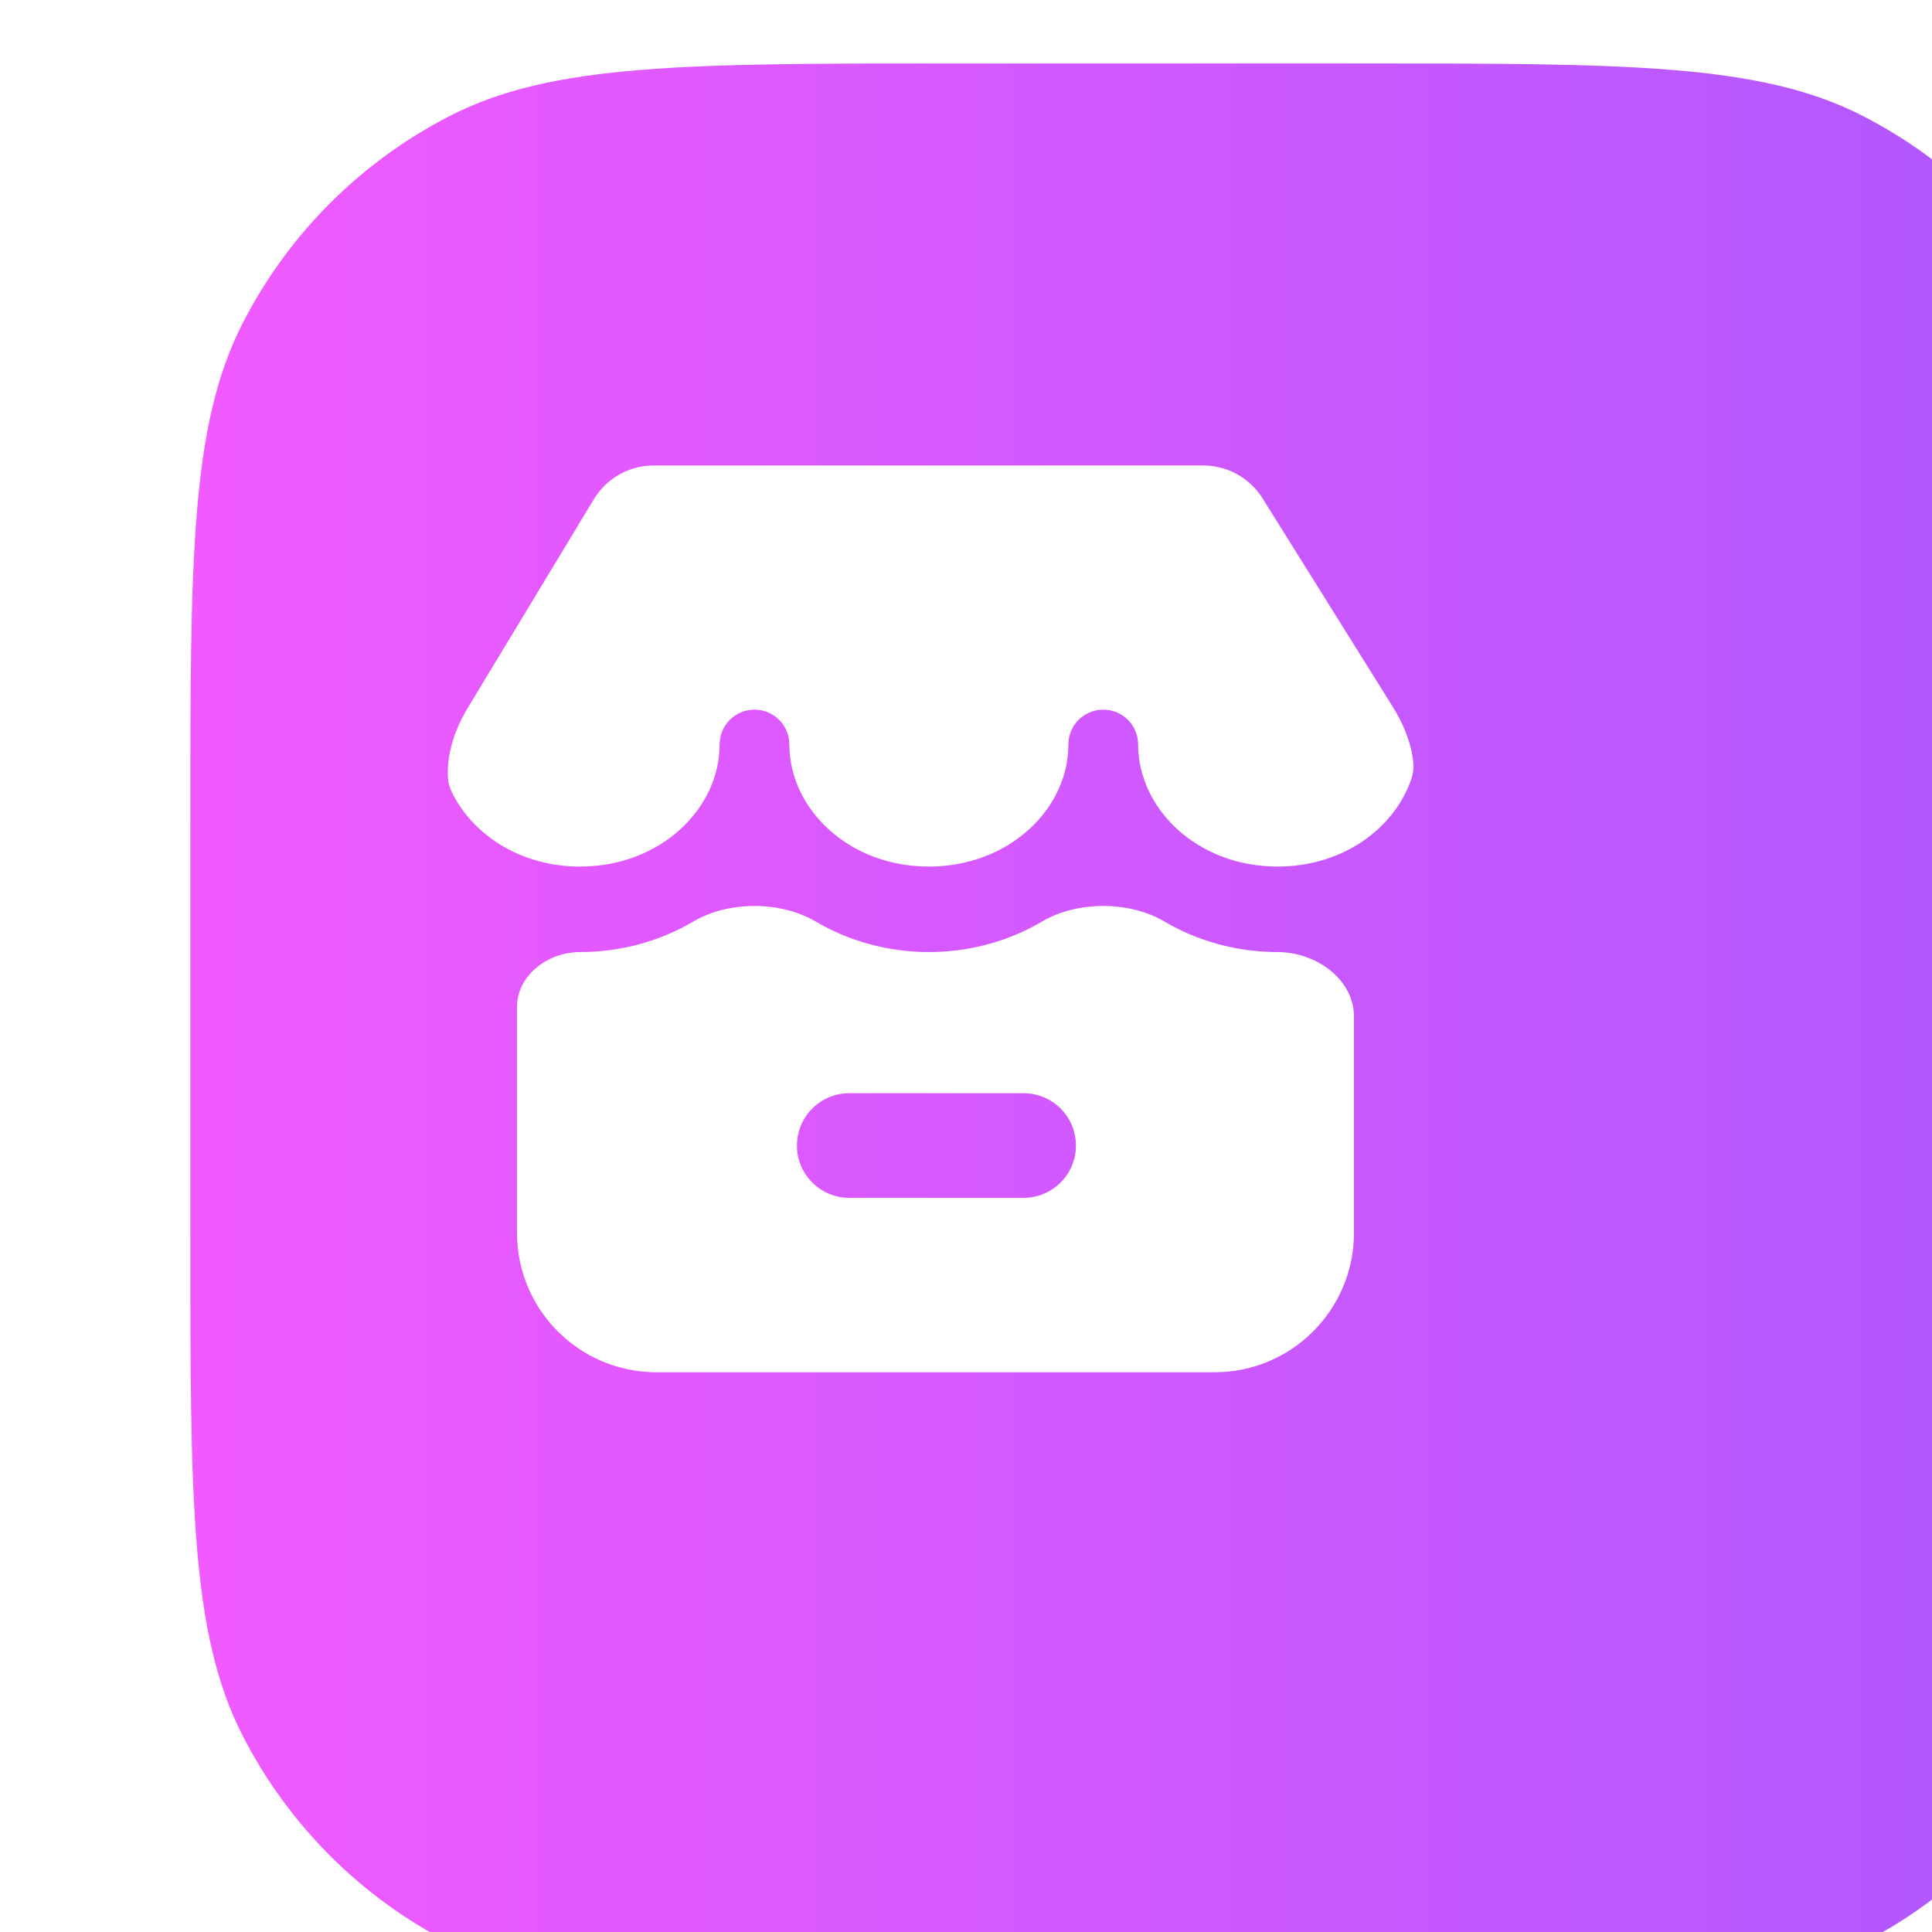<svg width="32" height="32" viewBox="0 0 32 32" fill="none" xmlns="http://www.w3.org/2000/svg">
<g clip-path="url(#clip0_2796_163402)">
<g filter="url(#filter0_iii_2796_163402)">
<path d="M0 12.644C0 8.218 0 6.005 0.861 4.315C1.619 2.828 2.828 1.619 4.315 0.861C6.005 0 8.218 0 12.644 0H19.356C23.782 0 25.995 0 27.685 0.861C29.172 1.619 30.381 2.828 31.139 4.315C32 6.005 32 8.218 32 12.644V19.356C32 23.782 32 25.995 31.139 27.685C30.381 29.172 29.172 30.381 27.685 31.139C25.995 32 23.782 32 19.356 32H12.644C8.218 32 6.005 32 4.315 31.139C2.828 30.381 1.619 29.172 0.861 27.685C0 25.995 0 23.782 0 19.356V12.644Z" fill="url(#paint0_linear_2796_163402)"/>
</g>
<g filter="url(#filter1_dii_2796_163402)">
<path d="M10.191 14.643C9.201 14.643 8.408 14.114 8.065 13.407C8.029 13.332 8.007 13.251 8.002 13.168C7.98 12.76 8.124 12.356 8.338 12.002L10.42 8.558C10.629 8.212 11.004 8 11.408 8H20.514C20.912 8 21.283 8.206 21.494 8.543L23.647 11.989C23.826 12.275 23.959 12.594 23.992 12.922C24.001 13.01 23.99 13.1 23.962 13.184C23.689 13.999 22.837 14.643 21.744 14.643C20.41 14.643 19.434 13.682 19.434 12.621C19.434 12.302 19.175 12.044 18.856 12.044C18.537 12.044 18.279 12.302 18.279 12.621C18.279 13.682 17.303 14.643 15.968 14.643C14.633 14.643 13.657 13.682 13.657 12.621C13.657 12.302 13.399 12.044 13.08 12.044C12.761 12.044 12.502 12.302 12.502 12.621C12.502 13.682 11.526 14.643 10.191 14.643Z" fill="white"/>
<path fill-rule="evenodd" clip-rule="evenodd" d="M21.744 16.059C22.372 16.059 23.009 16.502 23.009 17.13V20.709C23.009 21.985 21.975 23.019 20.698 23.019H11.456C10.18 23.019 9.146 21.985 9.146 20.709V16.971C9.146 16.441 9.661 16.059 10.191 16.059C10.872 16.059 11.52 15.876 12.067 15.553C12.651 15.21 13.508 15.21 14.093 15.553C14.64 15.876 15.287 16.059 15.968 16.059C16.648 16.059 17.296 15.876 17.843 15.553C18.427 15.21 19.285 15.21 19.869 15.553C20.416 15.876 21.064 16.059 21.744 16.059ZM14.649 18.397C14.171 18.397 13.783 18.785 13.783 19.264C13.783 19.742 14.171 20.13 14.649 20.13H17.537C18.016 20.13 18.404 19.742 18.404 19.264C18.404 18.785 18.016 18.397 17.537 18.397H14.649Z" fill="white"/>
</g>
</g>
<defs>
<filter id="filter0_iii_2796_163402" x="-0.525" y="-0.525" width="34.626" height="34.626" filterUnits="userSpaceOnUse" color-interpolation-filters="sRGB">
<feFlood flood-opacity="0" result="BackgroundImageFix"/>
<feBlend mode="normal" in="SourceGraphic" in2="BackgroundImageFix" result="shape"/>
<feColorMatrix in="SourceAlpha" type="matrix" values="0 0 0 0 0 0 0 0 0 0 0 0 0 0 0 0 0 0 127 0" result="hardAlpha"/>
<feOffset dx="-0.525" dy="-0.525"/>
<feGaussianBlur stdDeviation="0.525"/>
<feComposite in2="hardAlpha" operator="arithmetic" k2="-1" k3="1"/>
<feColorMatrix type="matrix" values="0 0 0 0 1 0 0 0 0 1 0 0 0 0 1 0 0 0 0.25 0"/>
<feBlend mode="normal" in2="shape" result="effect1_innerShadow_2796_163402"/>
<feColorMatrix in="SourceAlpha" type="matrix" values="0 0 0 0 0 0 0 0 0 0 0 0 0 0 0 0 0 0 127 0" result="hardAlpha"/>
<feOffset dx="2.101" dy="2.101"/>
<feGaussianBlur stdDeviation="1.051"/>
<feComposite in2="hardAlpha" operator="arithmetic" k2="-1" k3="1"/>
<feColorMatrix type="matrix" values="0 0 0 0 1 0 0 0 0 1 0 0 0 0 1 0 0 0 0.25 0"/>
<feBlend mode="normal" in2="effect1_innerShadow_2796_163402" result="effect2_innerShadow_2796_163402"/>
<feColorMatrix in="SourceAlpha" type="matrix" values="0 0 0 0 0 0 0 0 0 0 0 0 0 0 0 0 0 0 127 0" result="hardAlpha"/>
<feOffset dx="1.576" dy="-0.525"/>
<feGaussianBlur stdDeviation="1.051"/>
<feComposite in2="hardAlpha" operator="arithmetic" k2="-1" k3="1"/>
<feColorMatrix type="matrix" values="0 0 0 0 1 0 0 0 0 0.771 0 0 0 0 0.991 0 0 0 1 0"/>
<feBlend mode="normal" in2="effect2_innerShadow_2796_163402" result="effect3_innerShadow_2796_163402"/>
</filter>
<filter id="filter1_dii_2796_163402" x="7.562" y="7.613" width="17.256" height="16.476" filterUnits="userSpaceOnUse" color-interpolation-filters="sRGB">
<feFlood flood-opacity="0" result="BackgroundImageFix"/>
<feColorMatrix in="SourceAlpha" type="matrix" values="0 0 0 0 0 0 0 0 0 0 0 0 0 0 0 0 0 0 127 0" result="hardAlpha"/>
<feOffset dx="0.243" dy="0.486"/>
<feGaussianBlur stdDeviation="0.292"/>
<feComposite in2="hardAlpha" operator="out"/>
<feColorMatrix type="matrix" values="0 0 0 0 0 0 0 0 0 0 0 0 0 0 0 0 0 0 0.25 0"/>
<feBlend mode="normal" in2="BackgroundImageFix" result="effect1_dropShadow_2796_163402"/>
<feBlend mode="normal" in="SourceGraphic" in2="effect1_dropShadow_2796_163402" result="shape"/>
<feColorMatrix in="SourceAlpha" type="matrix" values="0 0 0 0 0 0 0 0 0 0 0 0 0 0 0 0 0 0 127 0" result="hardAlpha"/>
<feOffset dx="-0.438" dy="-0.388"/>
<feGaussianBlur stdDeviation="0.365"/>
<feComposite in2="hardAlpha" operator="arithmetic" k2="-1" k3="1"/>
<feColorMatrix type="matrix" values="0 0 0 0 0.843 0 0 0 0 0.671 0 0 0 0 0.957 0 0 0 1 0"/>
<feBlend mode="normal" in2="shape" result="effect2_innerShadow_2796_163402"/>
<feColorMatrix in="SourceAlpha" type="matrix" values="0 0 0 0 0 0 0 0 0 0 0 0 0 0 0 0 0 0 127 0" result="hardAlpha"/>
<feOffset dx="-0.388" dy="-0.388"/>
<feGaussianBlur stdDeviation="0.388"/>
<feComposite in2="hardAlpha" operator="arithmetic" k2="-1" k3="1"/>
<feColorMatrix type="matrix" values="0 0 0 0 1 0 0 0 0 1 0 0 0 0 1 0 0 0 0.65 0"/>
<feBlend mode="normal" in2="effect2_innerShadow_2796_163402" result="effect3_innerShadow_2796_163402"/>
</filter>
<linearGradient id="paint0_linear_2796_163402" x1="0" y1="0" x2="33.2" y2="3.0919e-10" gradientUnits="userSpaceOnUse">
<stop stop-color="#F15AFF"/>
<stop offset="1" stop-color="#A957FE"/>
</linearGradient>
<clipPath id="clip0_2796_163402">
<rect width="32" height="32" fill="white"/>
</clipPath>
</defs>
</svg>
